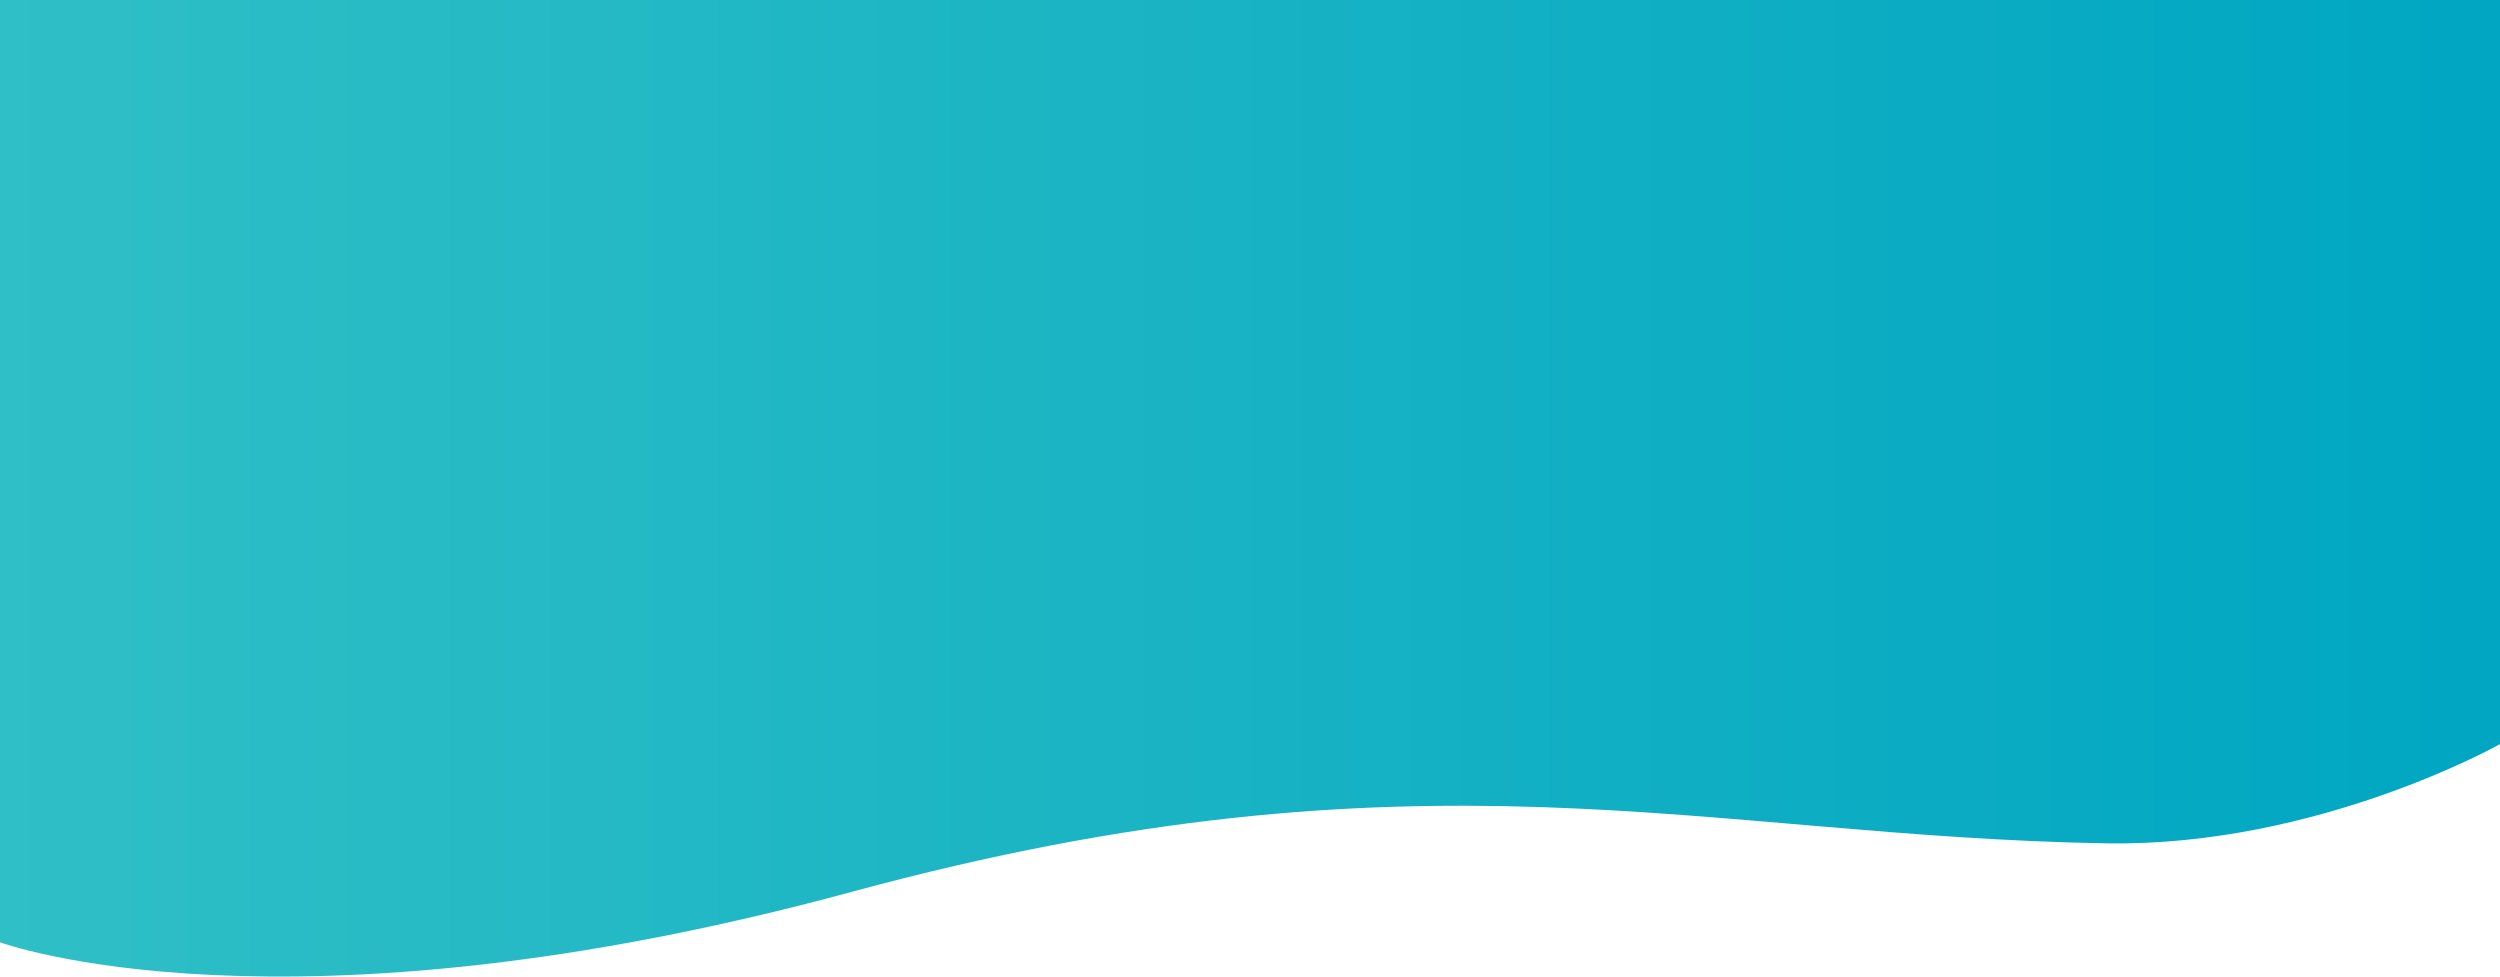 <?xml version="1.0" encoding="UTF-8"?>
<svg id="Layer_2" xmlns="http://www.w3.org/2000/svg" xmlns:xlink="http://www.w3.org/1999/xlink" viewBox="0 0 1920 750">
  <defs>
    <style>
      .cls-1 {
        fill: url(#linear-gradient);
      }
    </style>
    <linearGradient id="linear-gradient" x1="0" y1="375" x2="1920" y2="375" gradientUnits="userSpaceOnUse">
      <stop offset="0" stop-color="#2fbfc6"/>
      <stop offset="1" stop-color="#00a6c2"/>
    </linearGradient>
  </defs>
  <g id="Layer_1-2" data-name="Layer_1">
    <path class="cls-1" d="M0,0v723.69s216.87,79.9,654.17-38.76c437.3-118.66,653.26-42.44,963.77-37.24,162.24,2.6,302.06-76.22,302.06-76.22V0H0Z"/>
  </g>
</svg>